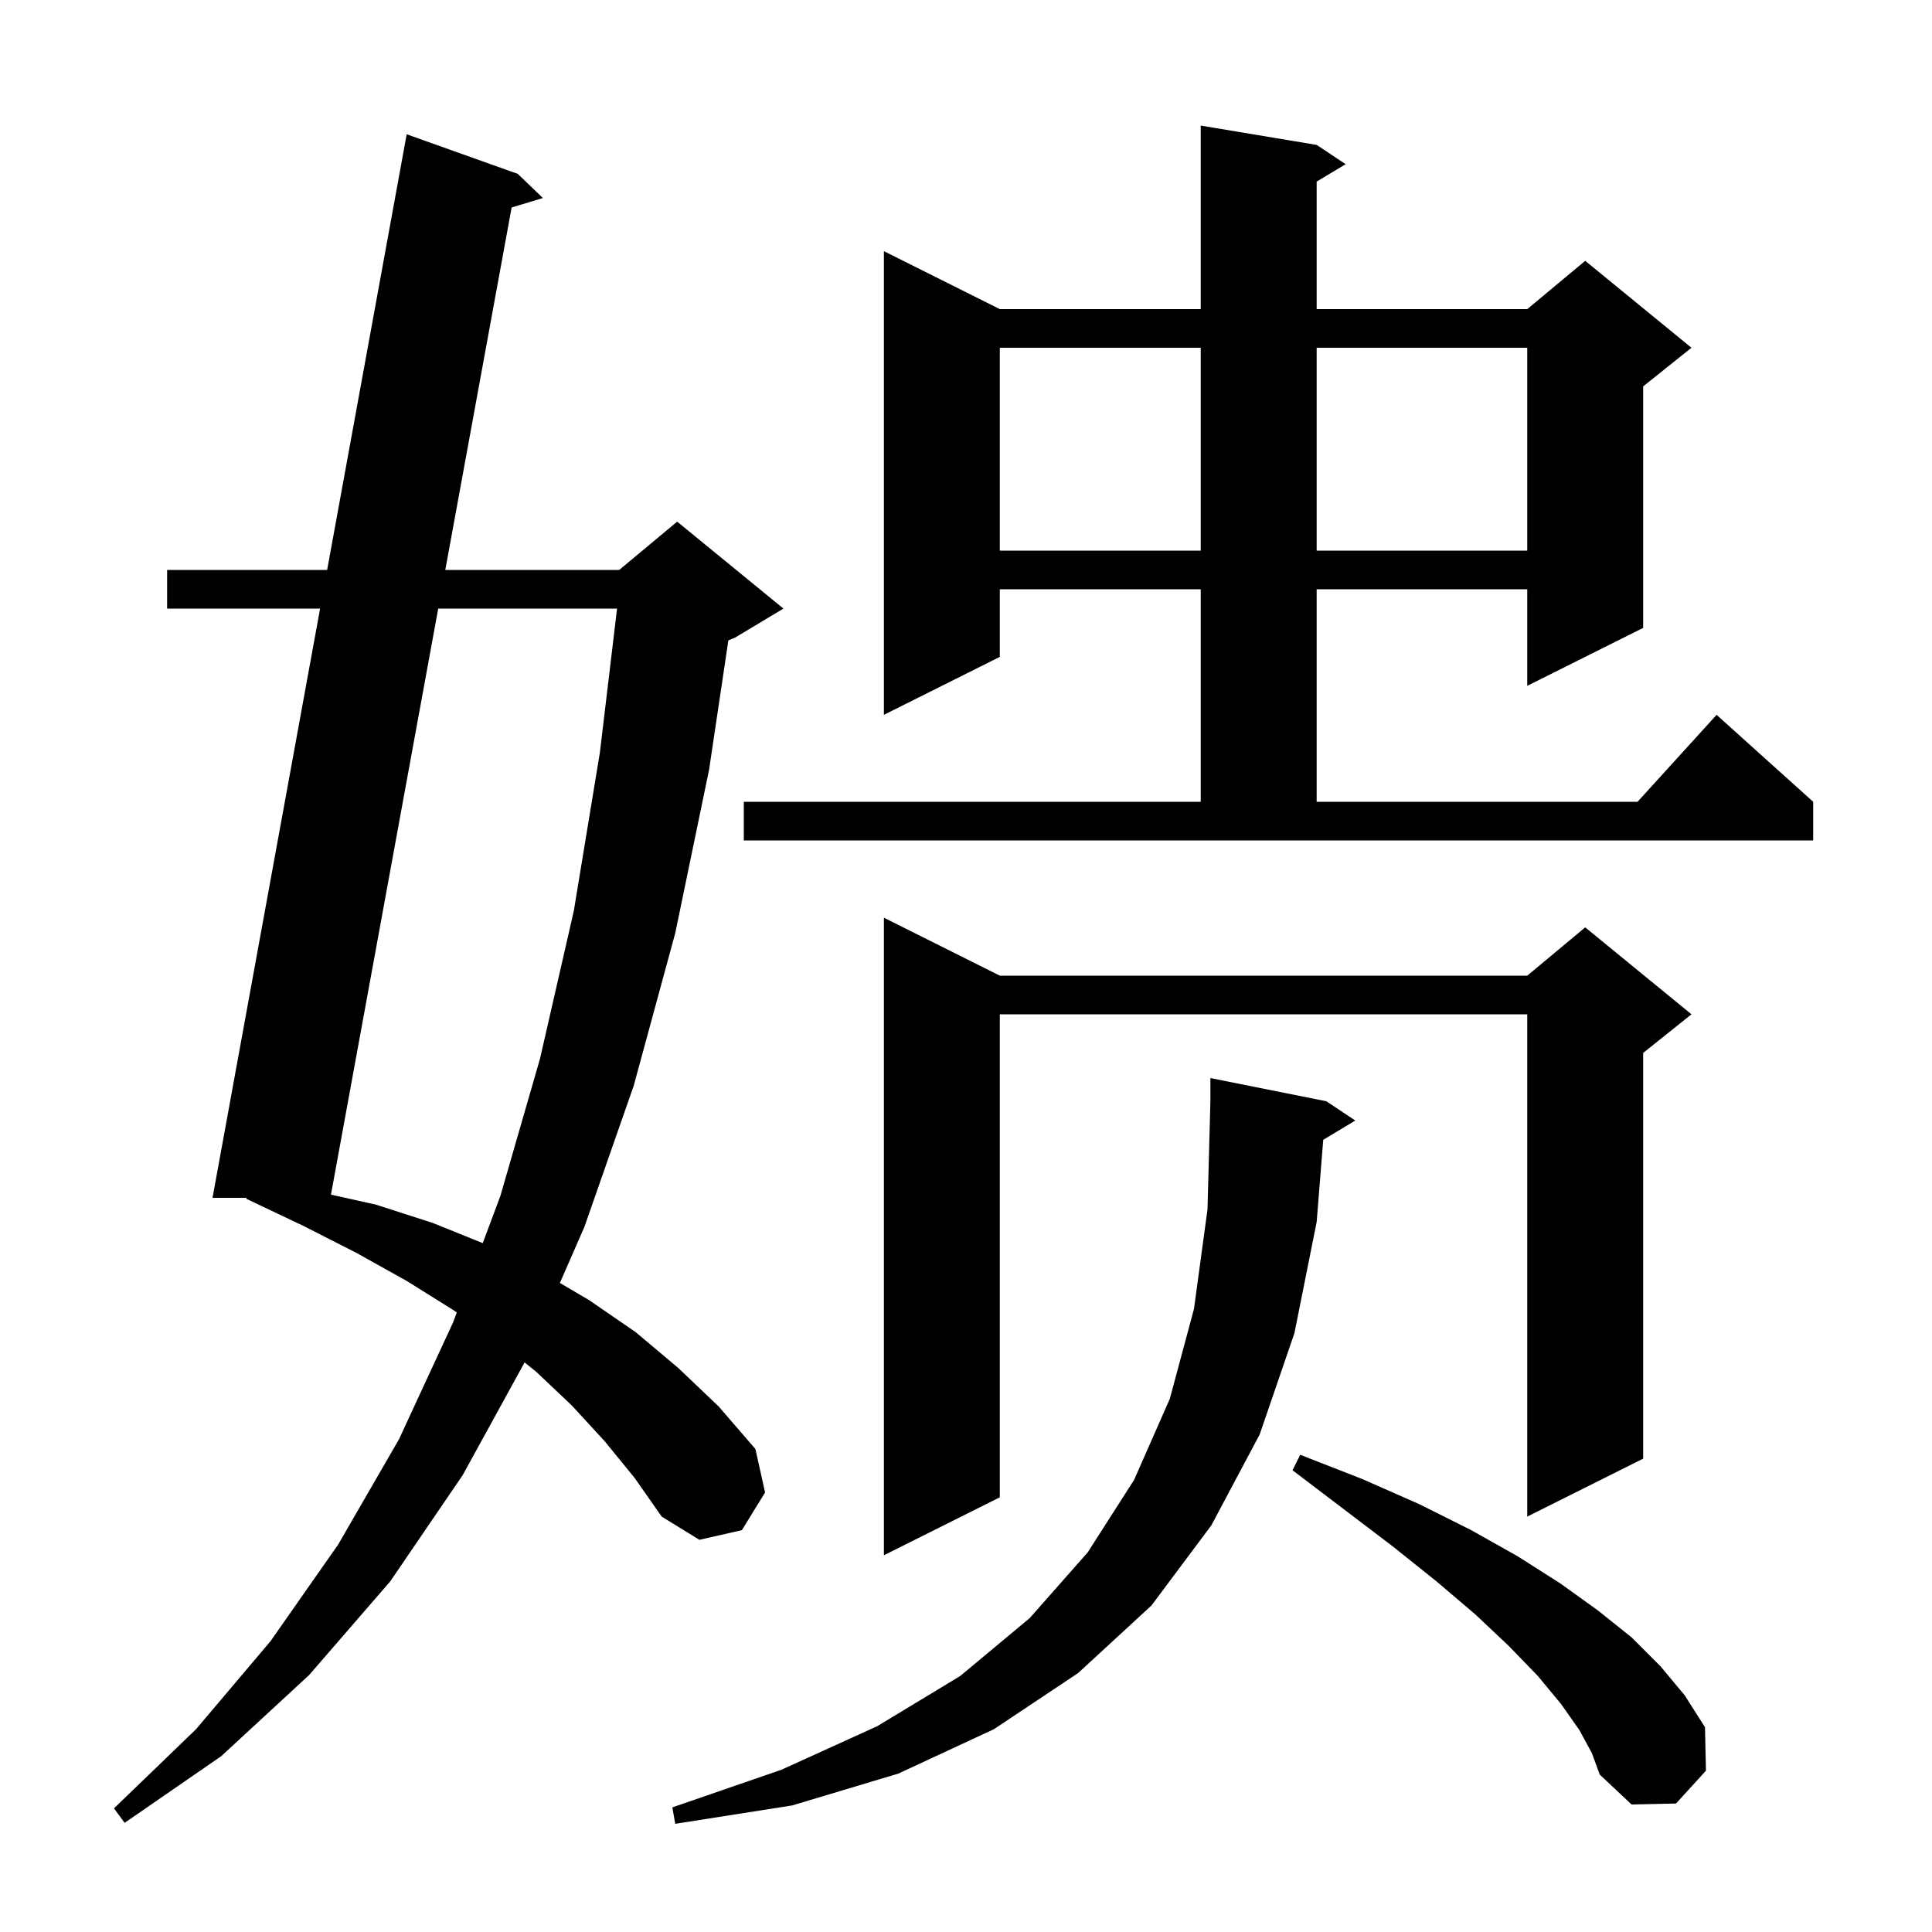 <svg xmlns="http://www.w3.org/2000/svg" xmlns:xlink="http://www.w3.org/1999/xlink" version="1.1" baseProfile="full" viewBox="0 0 200 200" width="200" height="200"><g fill="currentColor"><path d="M 136.981 117.992 L 136.3 126.5 L 134.0 138.0 L 130.4 148.5 L 125.4 157.9 L 119.2 166.2 L 111.6 173.2 L 102.9 179.0 L 93.0 183.6 L 82.0 186.9 L 69.9 188.8 L 69.6 187.1 L 80.9 183.2 L 90.8 178.7 L 99.4 173.5 L 106.6 167.5 L 112.6 160.7 L 117.4 153.2 L 121.1 144.8 L 123.6 135.5 L 125.0 125.2 L 125.3 114.0 L 125.3 111.6 L 137.3 114.0 L 140.3 116.0 Z M 62.6 149.2 L 59.2 145.5 L 55.5 142.0 L 54.305 141.038 L 47.9 152.7 L 40.4 163.7 L 32.0 173.4 L 22.9 181.8 L 12.9 188.7 L 11.8 187.2 L 20.3 179.0 L 28.0 169.9 L 35.0 159.9 L 41.3 149.0 L 46.9 136.9 L 47.287 135.866 L 46.9 135.6 L 42.1 132.6 L 36.9 129.7 L 31.4 126.9 L 25.5 124.1 L 25.528 124.0 L 22.0 124.0 L 33.136 63.0 L 17.3 63.0 L 17.3 59.0 L 33.866 59.0 L 42.1 13.9 L 53.6 18.0 L 56.2 20.5 L 52.964 21.477 L 46.096 59.0 L 64.1 59.0 L 70.1 54.0 L 81.1 63.0 L 76.1 66.0 L 75.4 66.292 L 73.4 79.7 L 69.9 96.6 L 65.6 112.4 L 60.5 127.0 L 57.96 132.812 L 61.0 134.6 L 65.8 137.9 L 70.2 141.6 L 74.4 145.6 L 78.2 150.0 L 79.2 154.5 L 76.8 158.4 L 72.4 159.4 L 68.5 157.0 L 65.7 153.0 Z M 163.5 179.1 L 161.6 176.4 L 159.2 173.5 L 156.2 170.4 L 152.7 167.1 L 148.7 163.7 L 144.2 160.1 L 139.2 156.3 L 133.8 152.2 L 134.6 150.6 L 141.0 153.1 L 146.9 155.7 L 152.3 158.4 L 157.1 161.1 L 161.5 163.9 L 165.4 166.7 L 168.9 169.5 L 171.9 172.5 L 174.4 175.5 L 176.5 178.8 L 176.6 183.3 L 173.5 186.7 L 168.9 186.8 L 165.6 183.7 L 164.8 181.5 Z M 103.5 101.0 L 158.1 101.0 L 164.1 96.0 L 175.1 105.0 L 170.1 109.0 L 170.1 151.0 L 158.1 157.0 L 158.1 105.0 L 103.5 105.0 L 103.5 155.0 L 91.5 161.0 L 91.5 95.0 Z M 45.364 63.0 L 34.261 123.669 L 38.9 124.7 L 44.8 126.6 L 49.972 128.687 L 51.8 123.8 L 55.9 109.6 L 59.4 94.3 L 62.1 77.9 L 63.878 63.0 Z M 77.0 83.0 L 124.3 83.0 L 124.3 61.0 L 103.5 61.0 L 103.5 68.0 L 91.5 74.0 L 91.5 26.0 L 103.5 32.0 L 124.3 32.0 L 124.3 13.0 L 136.3 15.0 L 139.3 17.0 L 136.3 18.8 L 136.3 32.0 L 158.1 32.0 L 164.1 27.0 L 175.1 36.0 L 170.1 40.0 L 170.1 65.0 L 158.1 71.0 L 158.1 61.0 L 136.3 61.0 L 136.3 83.0 L 169.518 83.0 L 177.7 74.0 L 187.7 83.0 L 187.7 87.0 L 77.0 87.0 Z M 103.5 36.0 L 103.5 57.0 L 124.3 57.0 L 124.3 36.0 Z M 136.3 36.0 L 136.3 57.0 L 158.1 57.0 L 158.1 36.0 Z "/></g></svg>